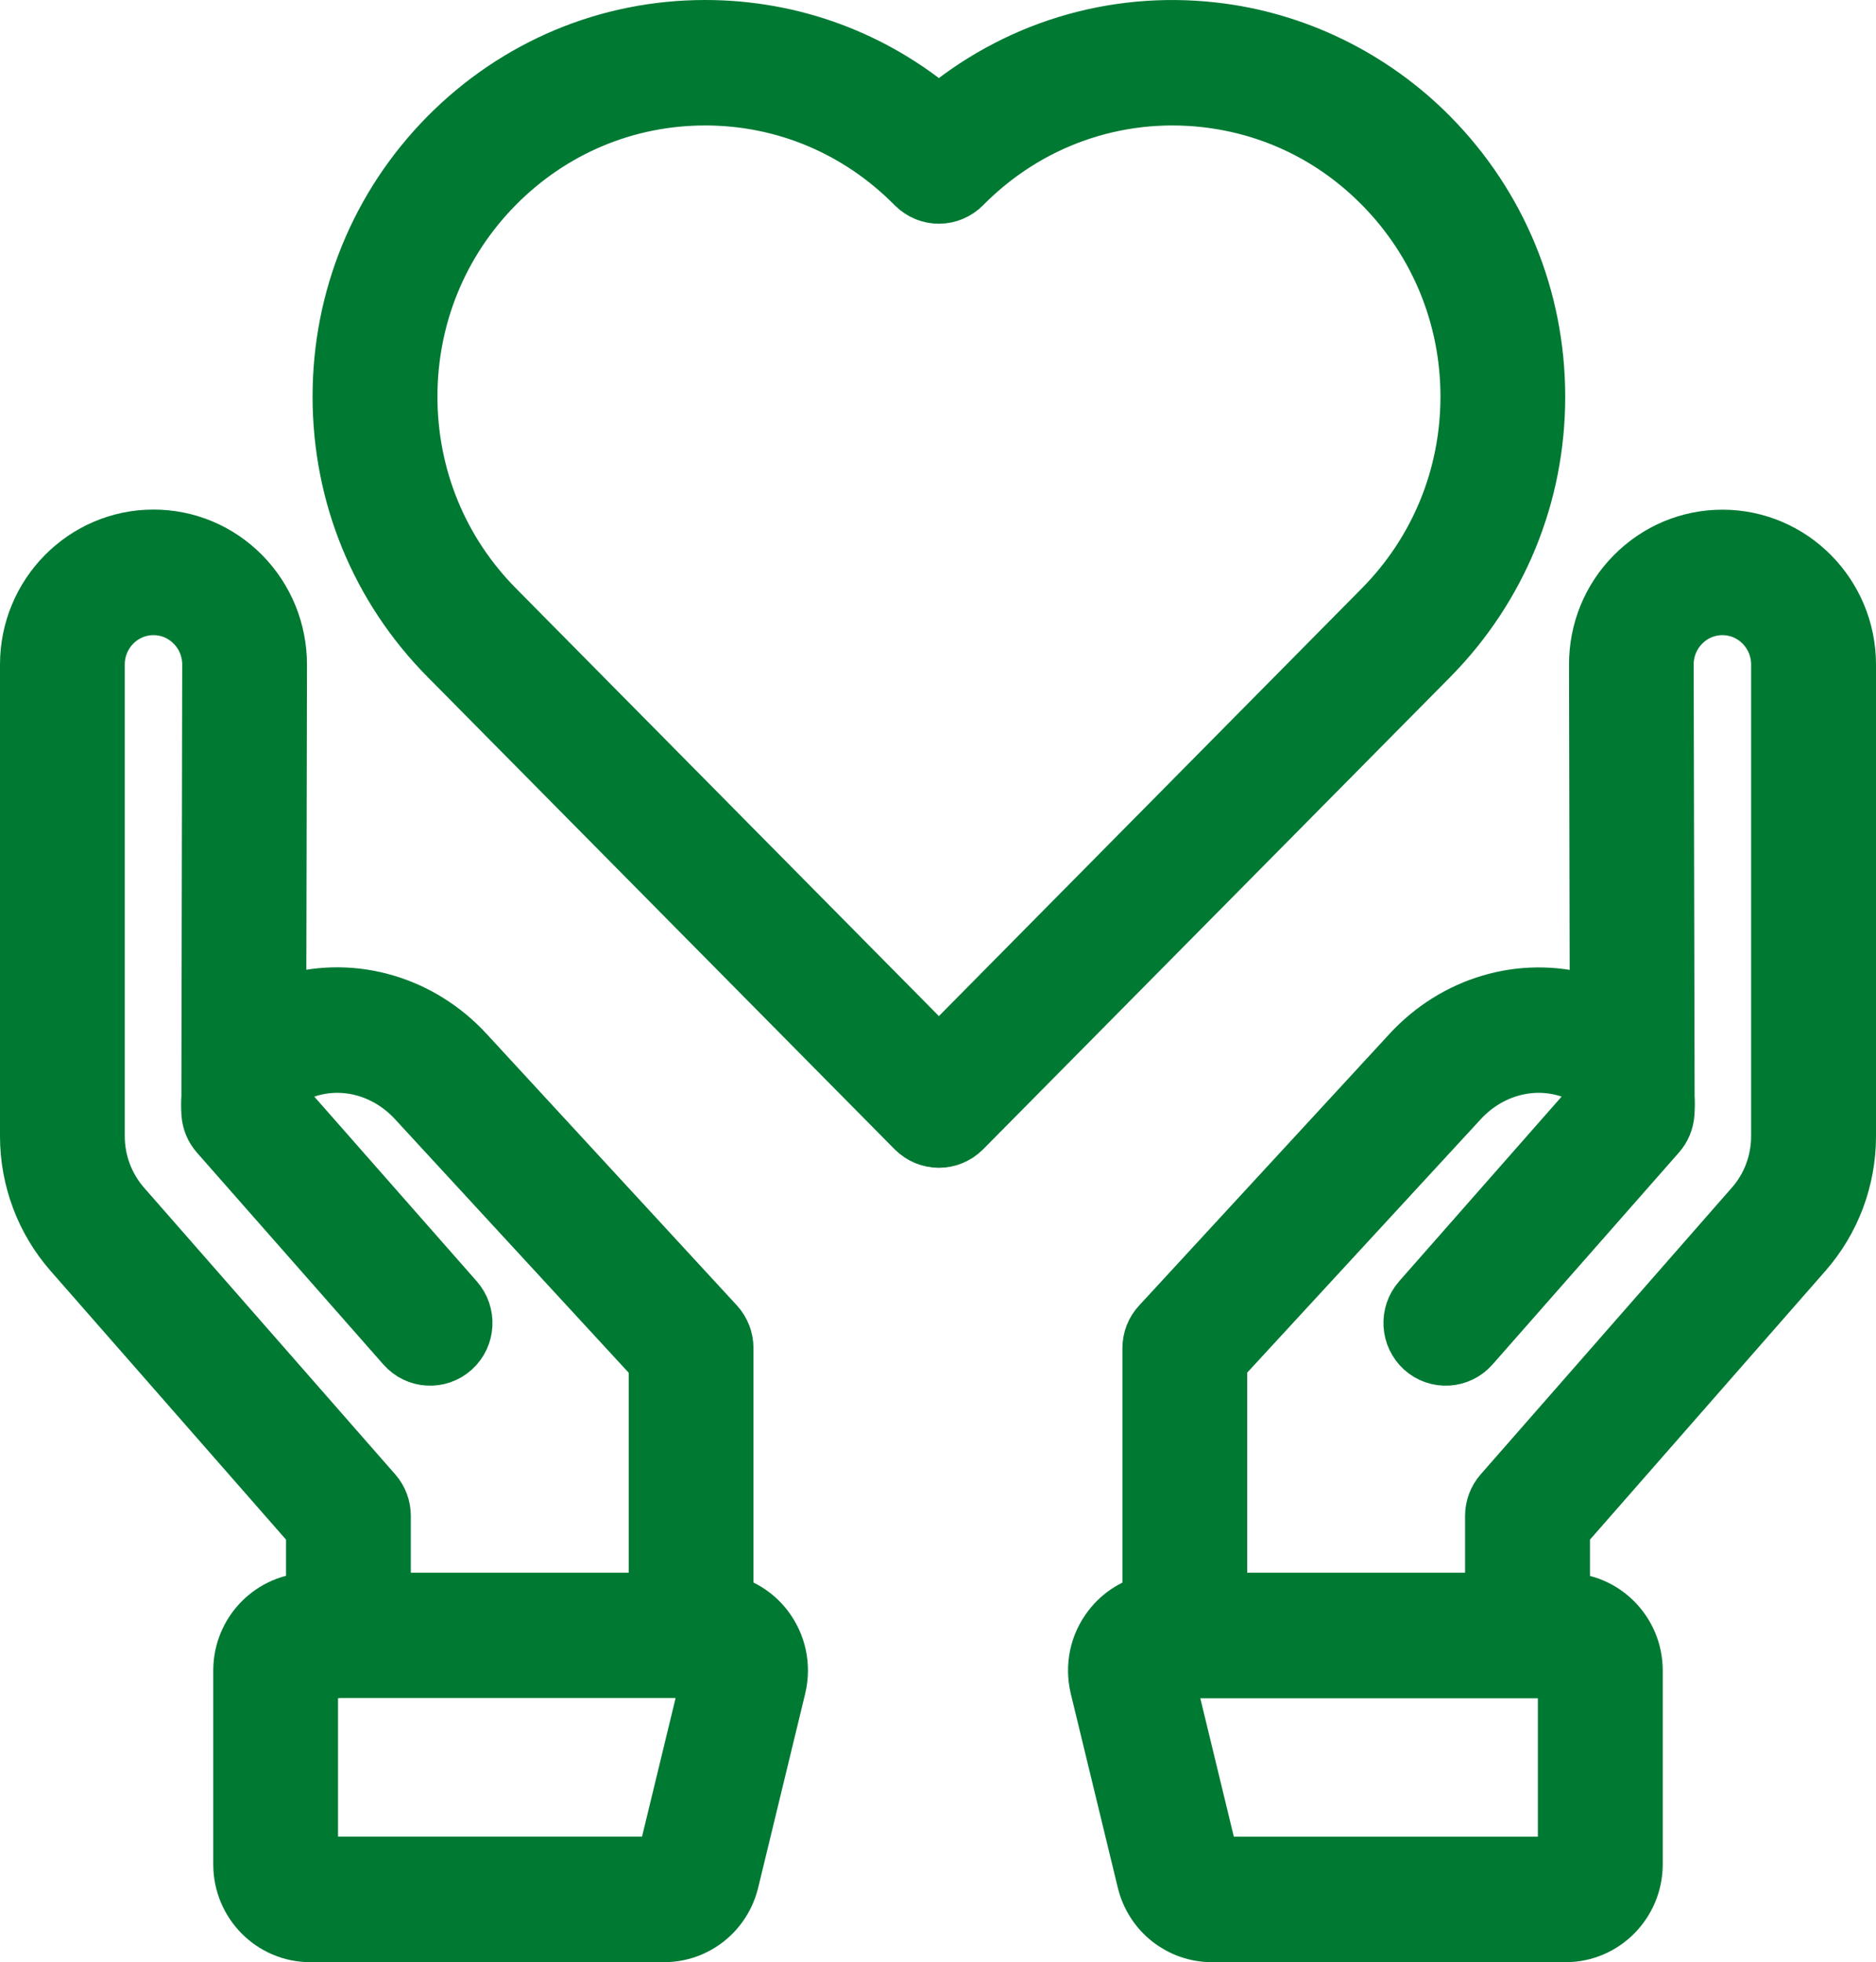 <?xml version="1.0" encoding="UTF-8"?>
<svg xmlns="http://www.w3.org/2000/svg" xmlns:xlink="http://www.w3.org/1999/xlink" width="15.773px" height="16.5px" viewBox="0 0 15.773 16.5" version="1.1">
  <title>Local support and resources</title>
  <g id="Mega-Nav" stroke="none" stroke-width="1" fill="none" fill-rule="evenodd">
    <g id="Salix-Mega-Nav-Copy" transform="translate(-113.556, -2545.349)" fill="#007933" fill-rule="nonzero" stroke="#007933" stroke-width="0.5">
      <g id="Local-support-and-resources" transform="translate(113.806, 2545.599)">
        <path d="M5.333,16 L2.358,16 C2.047,16 1.793,15.744 1.793,15.428 L1.793,13.797 C1.793,13.482 2.047,13.225 2.358,13.225 L2.405,13.225 L2.405,12.603 L0.363,10.272 C0.129,10.005 0,9.661 0,9.304 L0,5.338 C0,4.757 0.467,4.285 1.04,4.285 C1.319,4.285 1.58,4.395 1.777,4.594 C1.973,4.794 2.081,5.058 2.081,5.34 L2.075,8.232 C2.118,8.214 2.163,8.199 2.211,8.185 C2.728,8.042 3.282,8.206 3.658,8.614 L5.762,10.897 C5.809,10.949 5.835,11.016 5.835,11.086 L5.835,13.235 C5.968,13.261 6.087,13.334 6.172,13.443 C6.28,13.583 6.318,13.761 6.277,13.933 L5.882,15.563 C5.82,15.821 5.594,16 5.333,16 Z M2.358,13.78 C2.349,13.78 2.342,13.788 2.342,13.797 L2.342,15.428 C2.342,15.437 2.349,15.444 2.358,15.444 L5.332,15.444 C5.34,15.444 5.347,15.439 5.348,15.431 L5.743,13.8 C5.743,13.798 5.745,13.792 5.74,13.786 C5.735,13.779 5.73,13.779 5.727,13.779 L2.358,13.779 L2.358,13.78 Z M2.954,13.225 L5.286,13.225 L5.286,11.196 L3.256,8.993 C3.02,8.736 2.676,8.632 2.357,8.721 C2.153,8.778 2.086,8.869 2.074,8.988 L2.074,8.988 L3.571,10.69 C3.672,10.805 3.662,10.98 3.549,11.082 C3.436,11.184 3.262,11.174 3.161,11.059 L1.594,9.278 C1.553,9.232 1.529,9.173 1.525,9.111 C1.522,9.063 1.522,9.017 1.525,8.972 L1.532,5.339 C1.532,5.206 1.481,5.081 1.388,4.987 C1.295,4.893 1.172,4.841 1.04,4.841 C0.769,4.841 0.549,5.064 0.549,5.338 L0.549,9.304 C0.549,9.525 0.629,9.738 0.774,9.903 L2.885,12.313 C2.93,12.364 2.954,12.429 2.954,12.497 L2.954,13.225 Z" id="Shape"></path>
        <path d="M12.914,16 L9.94,16 C9.679,16 9.453,15.821 9.391,15.564 L8.996,13.934 C8.955,13.762 8.992,13.584 9.101,13.444 C9.186,13.334 9.305,13.261 9.437,13.236 L9.437,11.087 C9.437,11.017 9.463,10.949 9.511,10.898 L11.615,8.615 C11.991,8.206 12.545,8.043 13.062,8.186 C13.109,8.199 13.155,8.215 13.198,8.232 L13.192,5.341 C13.191,5.059 13.299,4.794 13.496,4.595 C13.693,4.396 13.954,4.286 14.232,4.286 C14.806,4.286 15.273,4.758 15.273,5.339 L15.273,9.305 C15.273,9.662 15.144,10.005 14.91,10.272 L12.868,12.603 L12.868,13.226 L12.914,13.226 C13.226,13.226 13.48,13.482 13.48,13.798 L13.48,15.428 C13.479,15.744 13.225,16 12.914,16 Z M9.545,13.78 C9.542,13.78 9.537,13.78 9.532,13.787 C9.527,13.793 9.528,13.799 9.529,13.801 L9.924,15.432 C9.925,15.439 9.932,15.445 9.94,15.445 L12.913,15.445 C12.923,15.445 12.93,15.437 12.93,15.428 L12.93,13.797 C12.93,13.788 12.923,13.781 12.913,13.781 L9.545,13.781 L9.545,13.78 Z M9.986,13.225 L12.318,13.225 L12.318,12.497 C12.318,12.429 12.343,12.363 12.387,12.313 L14.498,9.903 C14.644,9.738 14.723,9.525 14.723,9.304 L14.723,5.338 C14.723,5.064 14.503,4.841 14.232,4.841 C14.1,4.841 13.977,4.893 13.884,4.987 C13.791,5.081 13.74,5.206 13.74,5.339 L13.748,8.972 C13.751,9.016 13.75,9.063 13.747,9.11 C13.743,9.172 13.719,9.231 13.678,9.277 L12.111,11.059 C12.01,11.174 11.836,11.184 11.723,11.082 C11.611,10.98 11.6,10.805 11.701,10.69 L13.199,8.987 C13.186,8.868 13.119,8.777 12.916,8.721 C12.597,8.632 12.252,8.736 12.016,8.992 L9.986,11.195 L9.986,13.225 Z" id="Shape"></path>
        <path d="M7.644,9.32 C7.574,9.32 7.504,9.293 7.45,9.239 L3.522,5.266 C2.946,4.684 2.628,3.91 2.628,3.085 C2.628,2.261 2.946,1.487 3.522,0.904 C4.1,0.321 4.865,0 5.679,0 C6.406,0 7.094,0.256 7.644,0.727 C8.283,0.18 9.11,-0.076 9.952,0.02 C10.635,0.097 11.279,0.412 11.766,0.905 C12.342,1.489 12.66,2.263 12.66,3.086 C12.66,3.909 12.342,4.683 11.766,5.267 L11.766,5.267 L7.838,9.239 C7.784,9.293 7.714,9.32 7.644,9.32 Z M5.679,0.555 C5.012,0.555 4.384,0.818 3.91,1.297 C3.438,1.774 3.178,2.409 3.178,3.085 C3.178,3.761 3.438,4.396 3.91,4.873 L7.644,8.65 L11.378,4.873 C11.85,4.395 12.111,3.76 12.111,3.085 C12.111,2.411 11.85,1.775 11.378,1.297 C10.973,0.887 10.458,0.636 9.89,0.571 C9.129,0.485 8.383,0.749 7.841,1.297 L7.839,1.299 C7.732,1.408 7.559,1.409 7.451,1.301 L7.447,1.297 C6.973,0.818 6.346,0.555 5.679,0.555 Z" id="Shape"></path>
      </g>
    </g>
  </g>
</svg>

